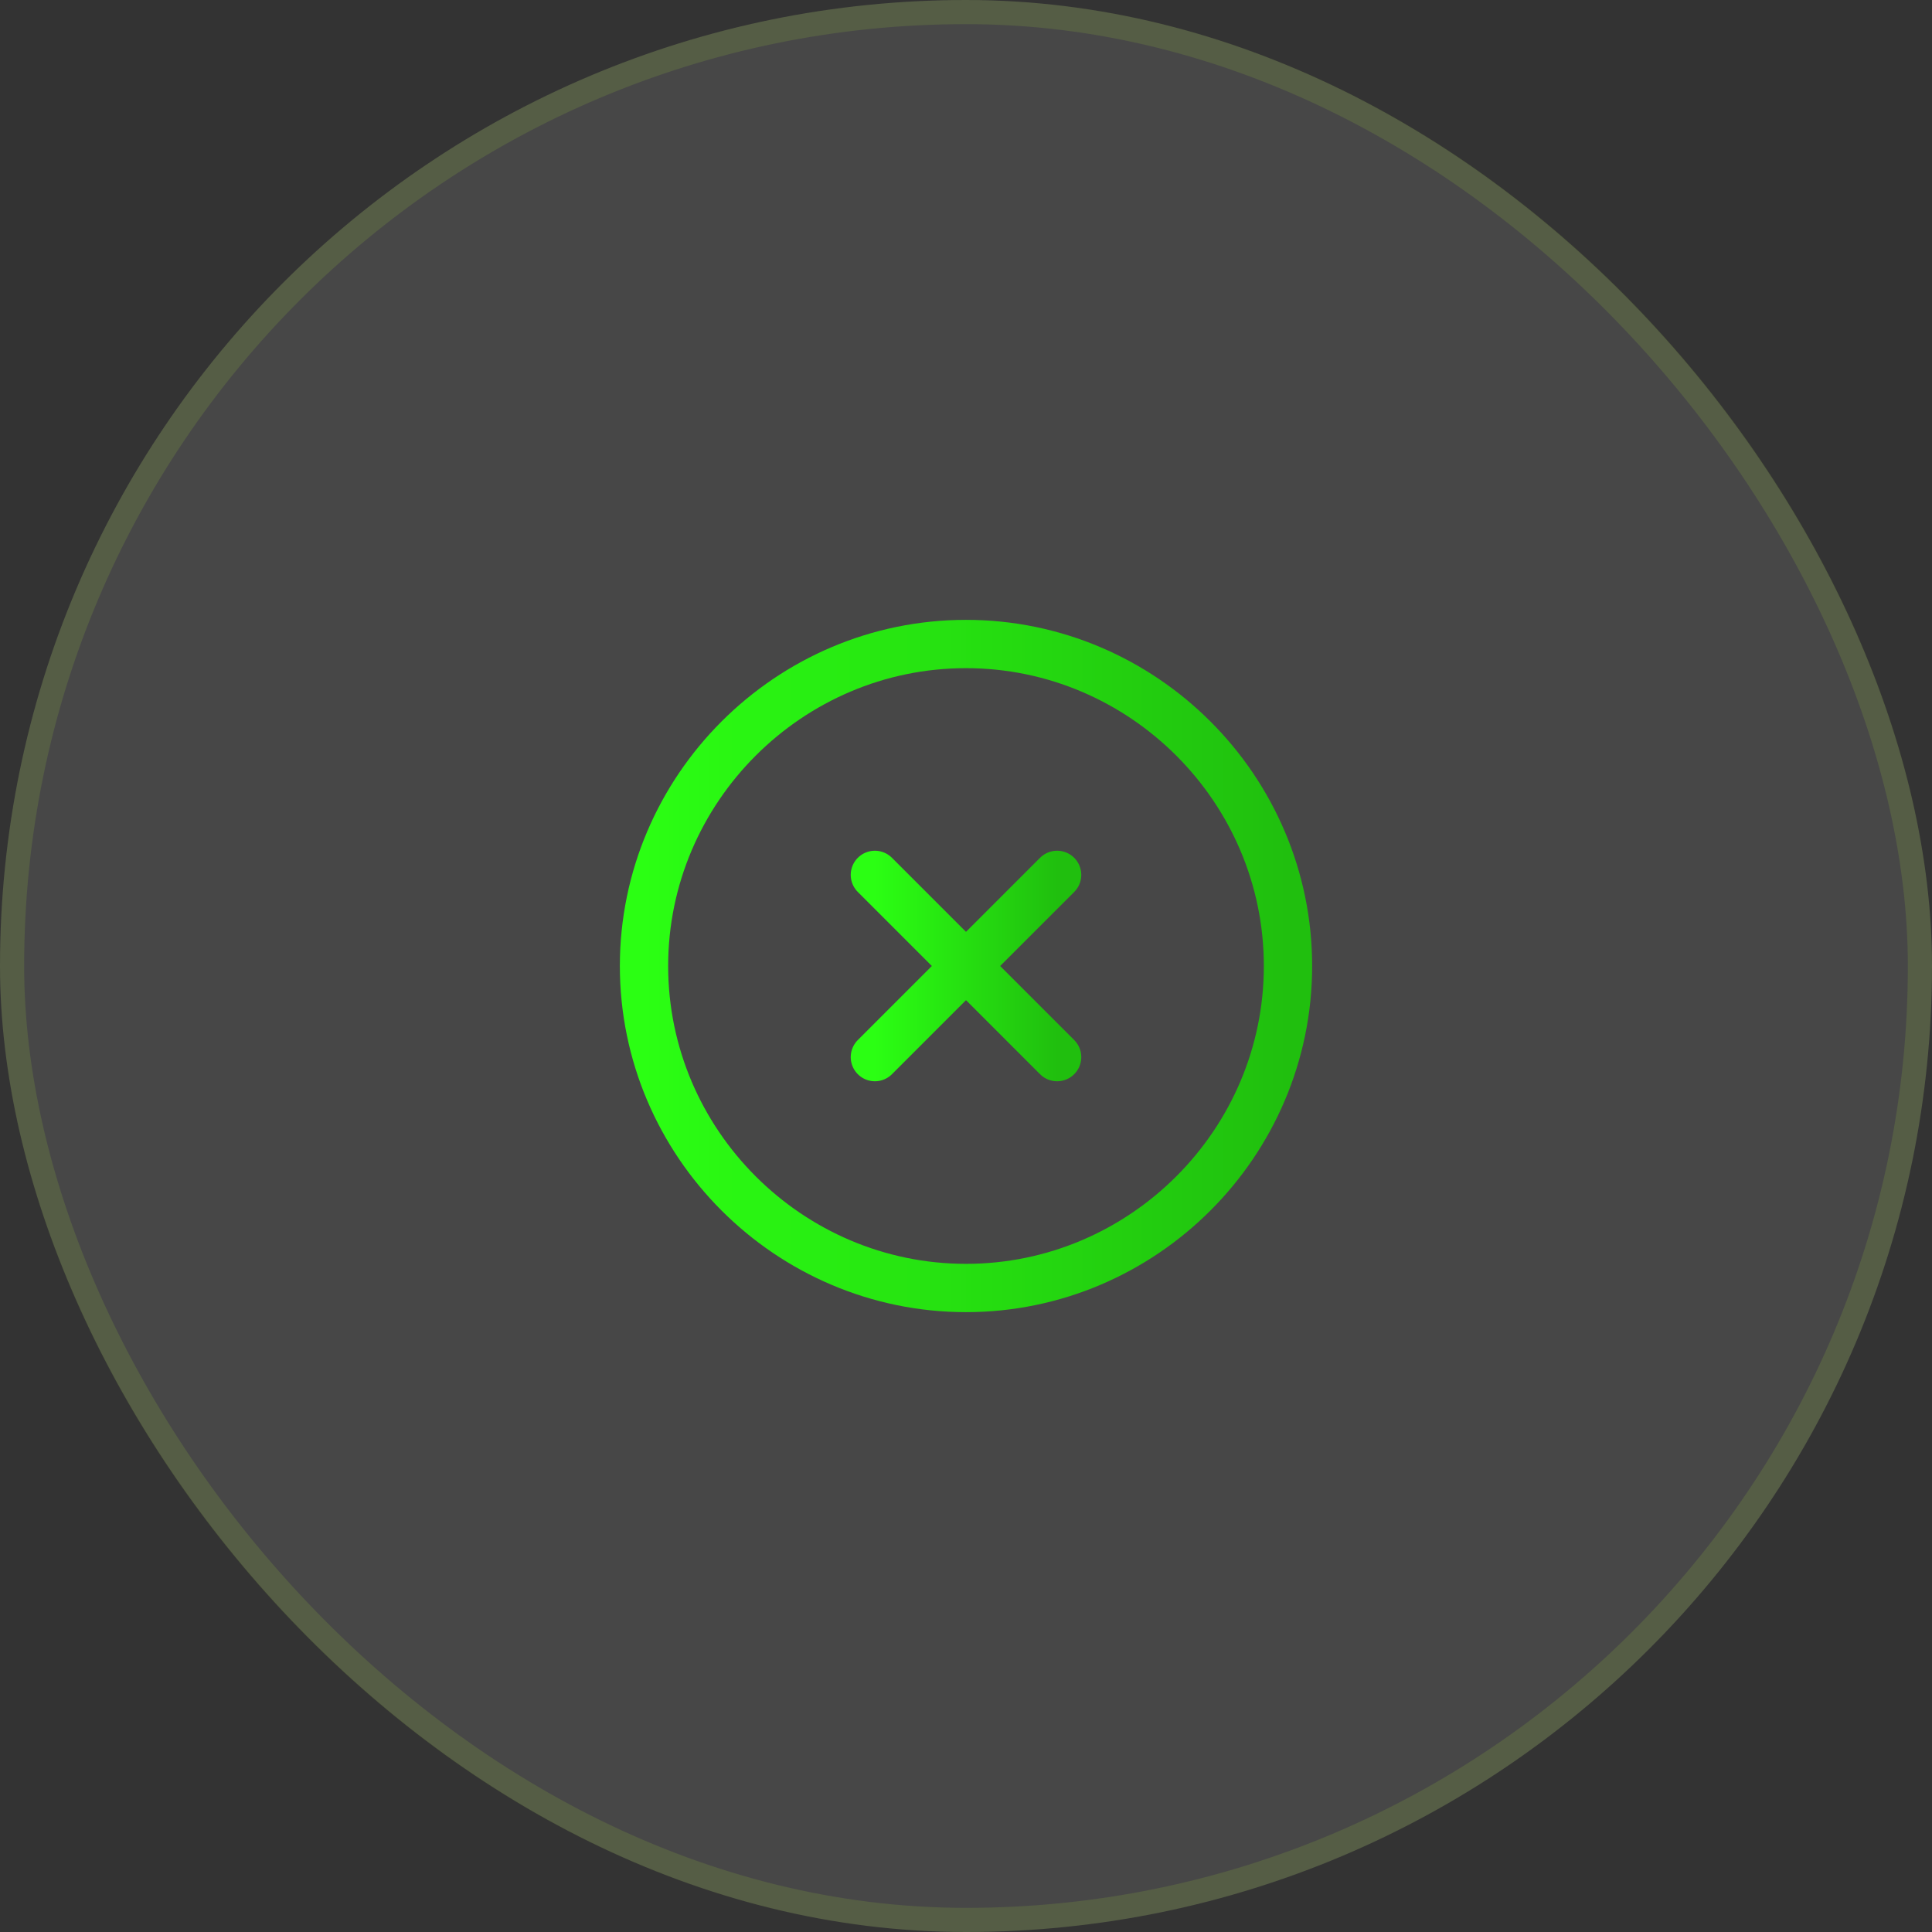 <svg width="80" height="80" viewBox="0 0 80 80" fill="none" xmlns="http://www.w3.org/2000/svg">
<rect x="0" y="0" width="80" height="80" fill="#333333" stroke="none"/>
<rect width="80" height="80" rx="40" fill="white" fill-opacity="0.1"/>
<rect x="0.5" y="0.5" width="79" height="79" rx="39.5" stroke="#BAFF38" stroke-opacity="0.12"/>
<path d="M40 53.333C47.333 53.333 53.333 47.333 53.333 40C53.333 32.667 47.333 26.667 40 26.667C32.667 26.667 26.667 32.667 26.667 40C26.667 47.333 32.667 53.333 40 53.333Z" stroke="url(#paint0_linear_8_5285)" stroke-width="2" stroke-linecap="round" stroke-linejoin="round"/>
<path d="M36.227 43.773L43.773 36.227" stroke="url(#paint1_linear_8_5285)" stroke-width="2" stroke-linecap="round" stroke-linejoin="round"/>
<path d="M43.773 43.773L36.227 36.227" stroke="url(#paint2_linear_8_5285)" stroke-width="2" stroke-linecap="round" stroke-linejoin="round"/>
<defs>
<linearGradient id="paint0_linear_8_5285" x1="26.667" y1="40" x2="53.333" y2="40" gradientUnits="userSpaceOnUse">
<stop stop-color="#2BFF13"/>
<stop offset="1" stop-color="#20BF0E"/>
</linearGradient>
<linearGradient id="paint1_linear_8_5285" x1="36.227" y1="40" x2="43.773" y2="40" gradientUnits="userSpaceOnUse">
<stop stop-color="#2BFF13"/>
<stop offset="1" stop-color="#20BF0E"/>
</linearGradient>
<linearGradient id="paint2_linear_8_5285" x1="36.227" y1="40" x2="43.773" y2="40" gradientUnits="userSpaceOnUse">
<stop stop-color="#2BFF13"/>
<stop offset="1" stop-color="#20BF0E"/>
</linearGradient>
</defs>
</svg>
